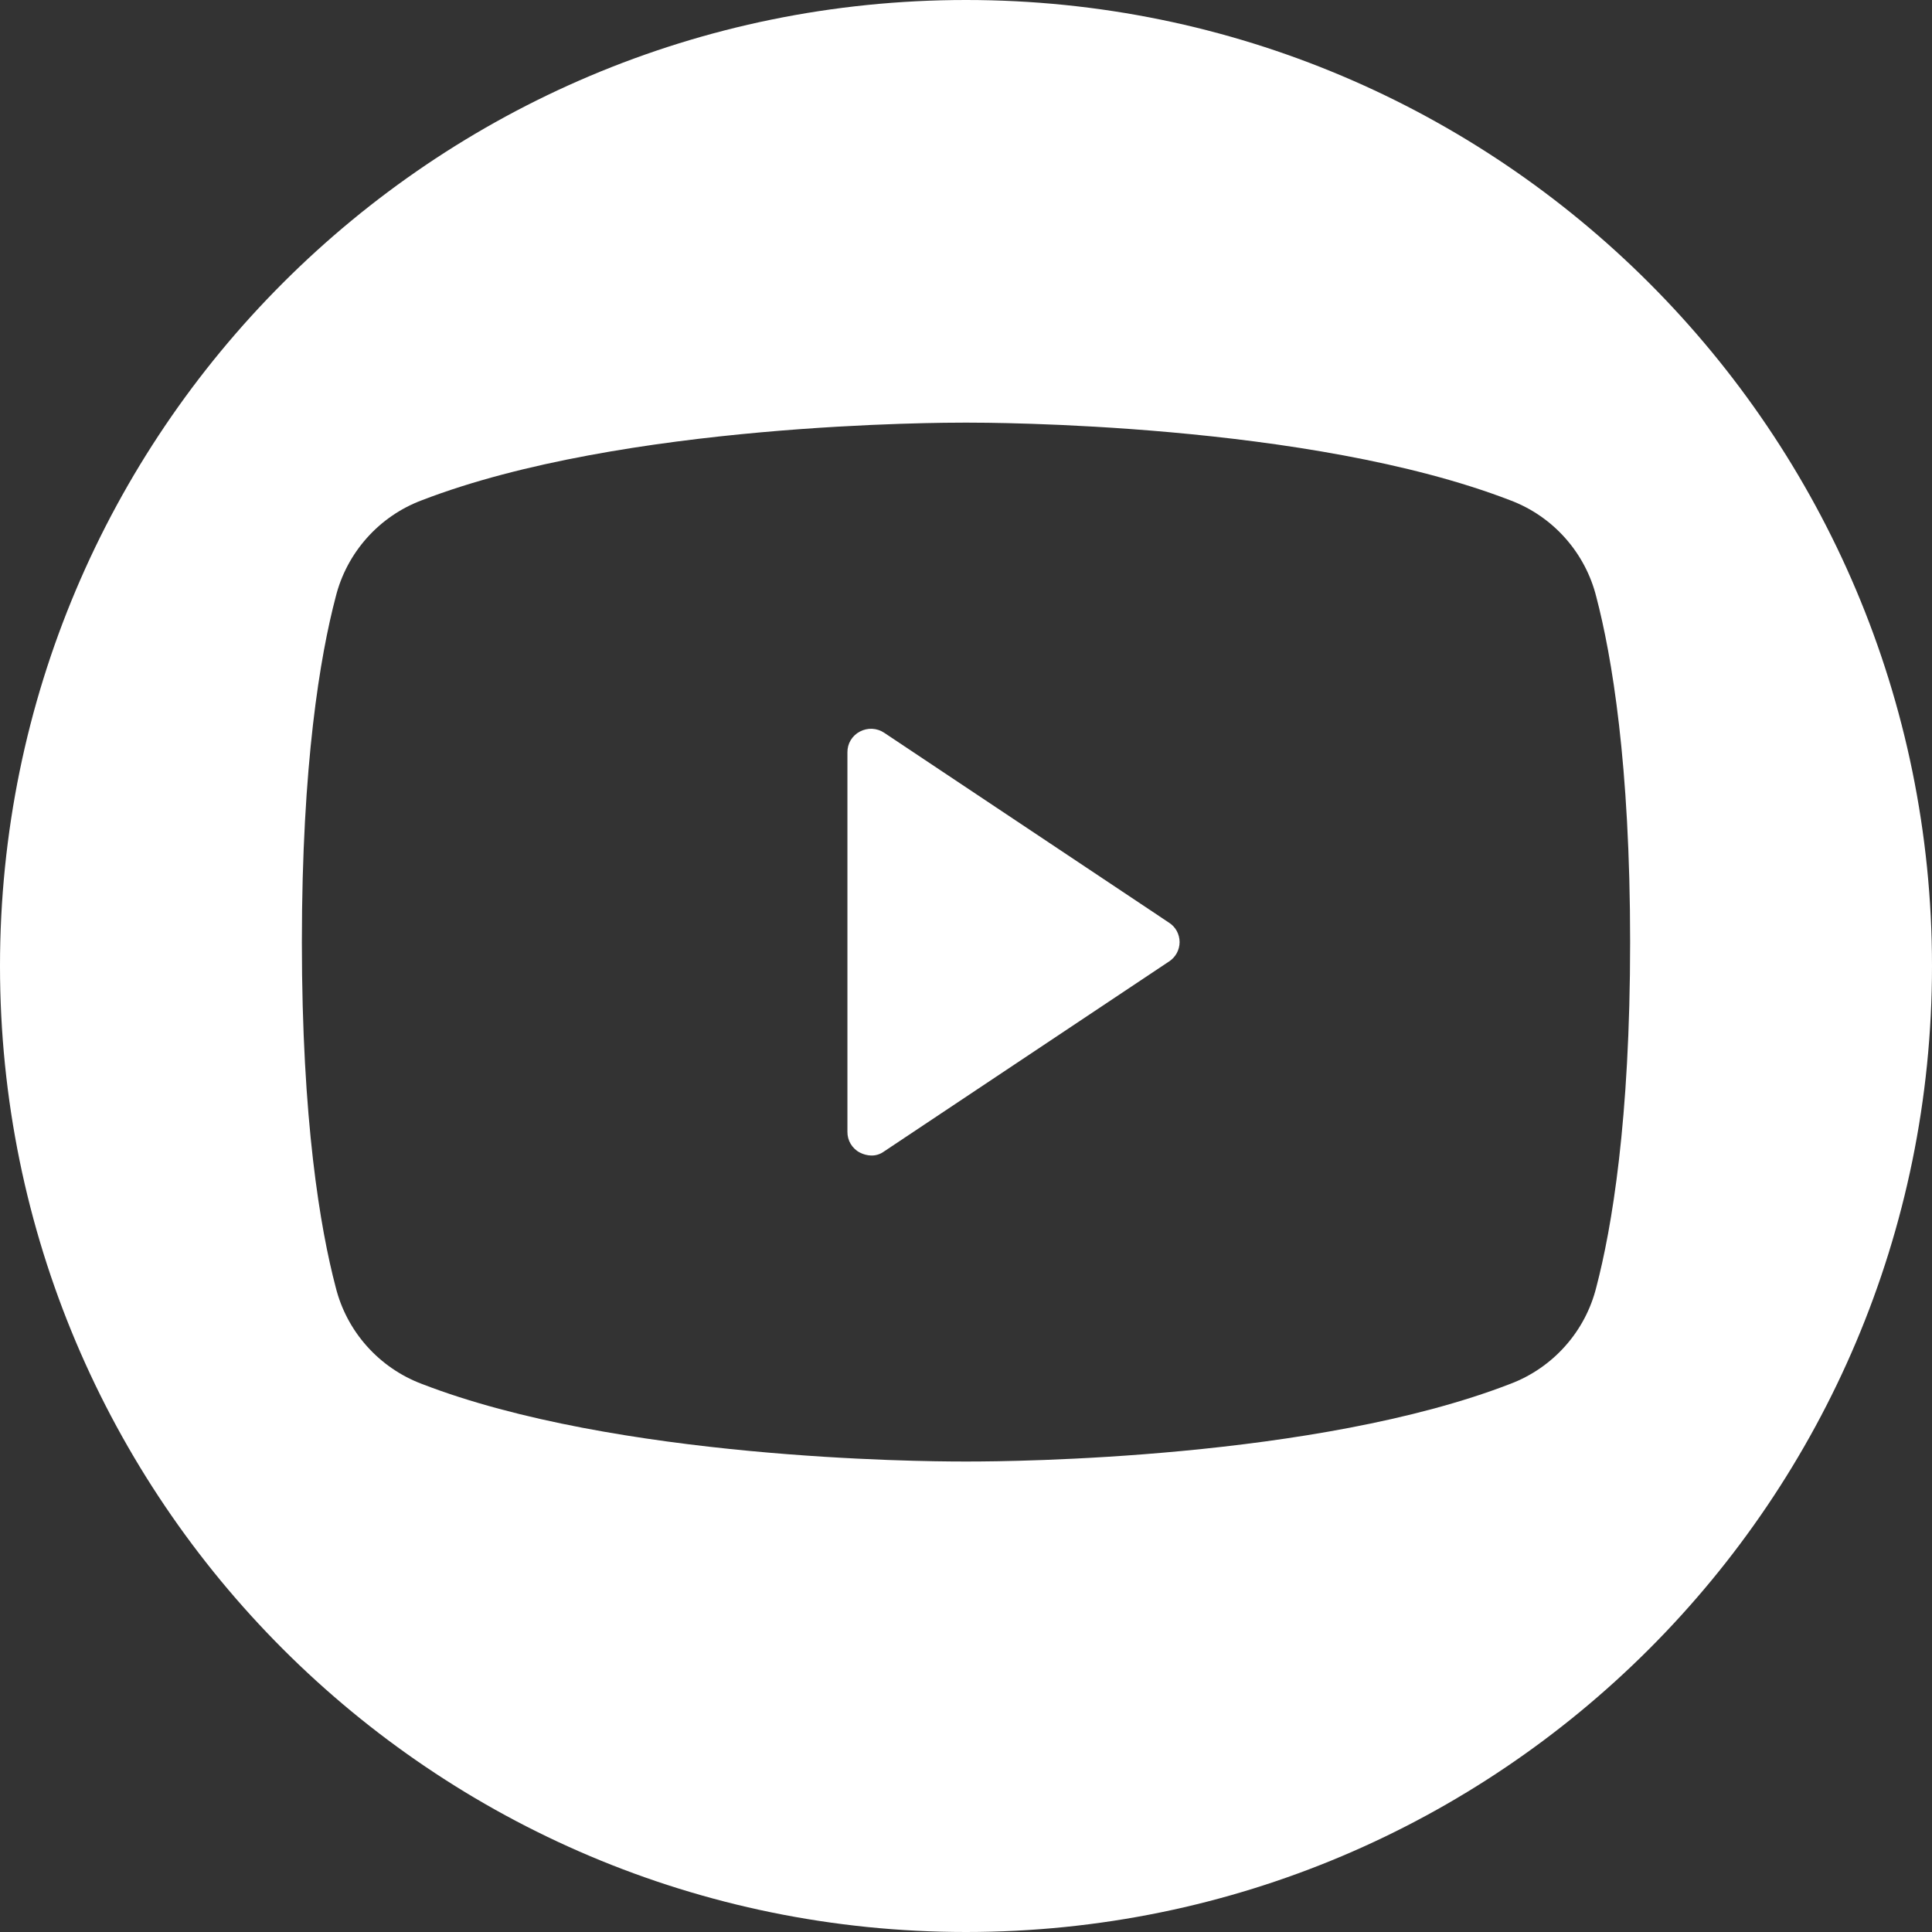 <svg width="32" height="32" viewBox="0 0 32 32" fill="none" xmlns="http://www.w3.org/2000/svg">
<rect x="0" y="0" width="32" height="32" fill="#333333" stroke="none"/>
<path fill-rule="evenodd" clip-rule="evenodd" d="M16 32C24.837 32 32 24.837 32 16C32 7.163 24.837 0 16 0C7.163 0 0 7.163 0 16C0 24.837 7.163 32 16 32ZM25.925 8.912C26.173 9.191 26.35 9.525 26.44 9.887C26.695 10.86 27 12.647 27 15.604C27 18.56 26.695 20.347 26.44 21.32C26.35 21.682 26.173 22.017 25.925 22.295C25.677 22.574 25.365 22.789 25.016 22.921C21.795 24.168 16.746 24.207 16.069 24.207H15.931C15.254 24.207 10.205 24.168 6.984 22.921C6.635 22.789 6.323 22.574 6.075 22.295C5.827 22.017 5.65 21.682 5.56 21.32C5.304 20.347 5 18.56 5 15.604C5 12.647 5.304 10.86 5.56 9.887C5.65 9.525 5.827 9.191 6.075 8.912C6.323 8.633 6.635 8.418 6.984 8.287C10.32 6.999 15.634 7 15.993 7L16 7L16.007 7C16.366 7 21.68 6.999 25.016 8.287C25.365 8.418 25.677 8.633 25.925 8.912ZM14.645 19.07L19.359 15.928C19.414 15.893 19.459 15.845 19.49 15.789C19.521 15.732 19.538 15.668 19.538 15.604C19.538 15.539 19.521 15.475 19.49 15.418C19.459 15.362 19.414 15.314 19.359 15.28L14.645 12.137C14.586 12.097 14.517 12.075 14.446 12.071C14.375 12.068 14.305 12.084 14.242 12.117C14.179 12.15 14.127 12.199 14.09 12.26C14.054 12.32 14.035 12.39 14.036 12.461V18.746C14.035 18.817 14.054 18.887 14.09 18.947C14.127 19.008 14.179 19.058 14.242 19.09C14.3 19.12 14.364 19.137 14.429 19.139C14.506 19.141 14.582 19.117 14.645 19.07Z" fill="white"/>
</svg>
